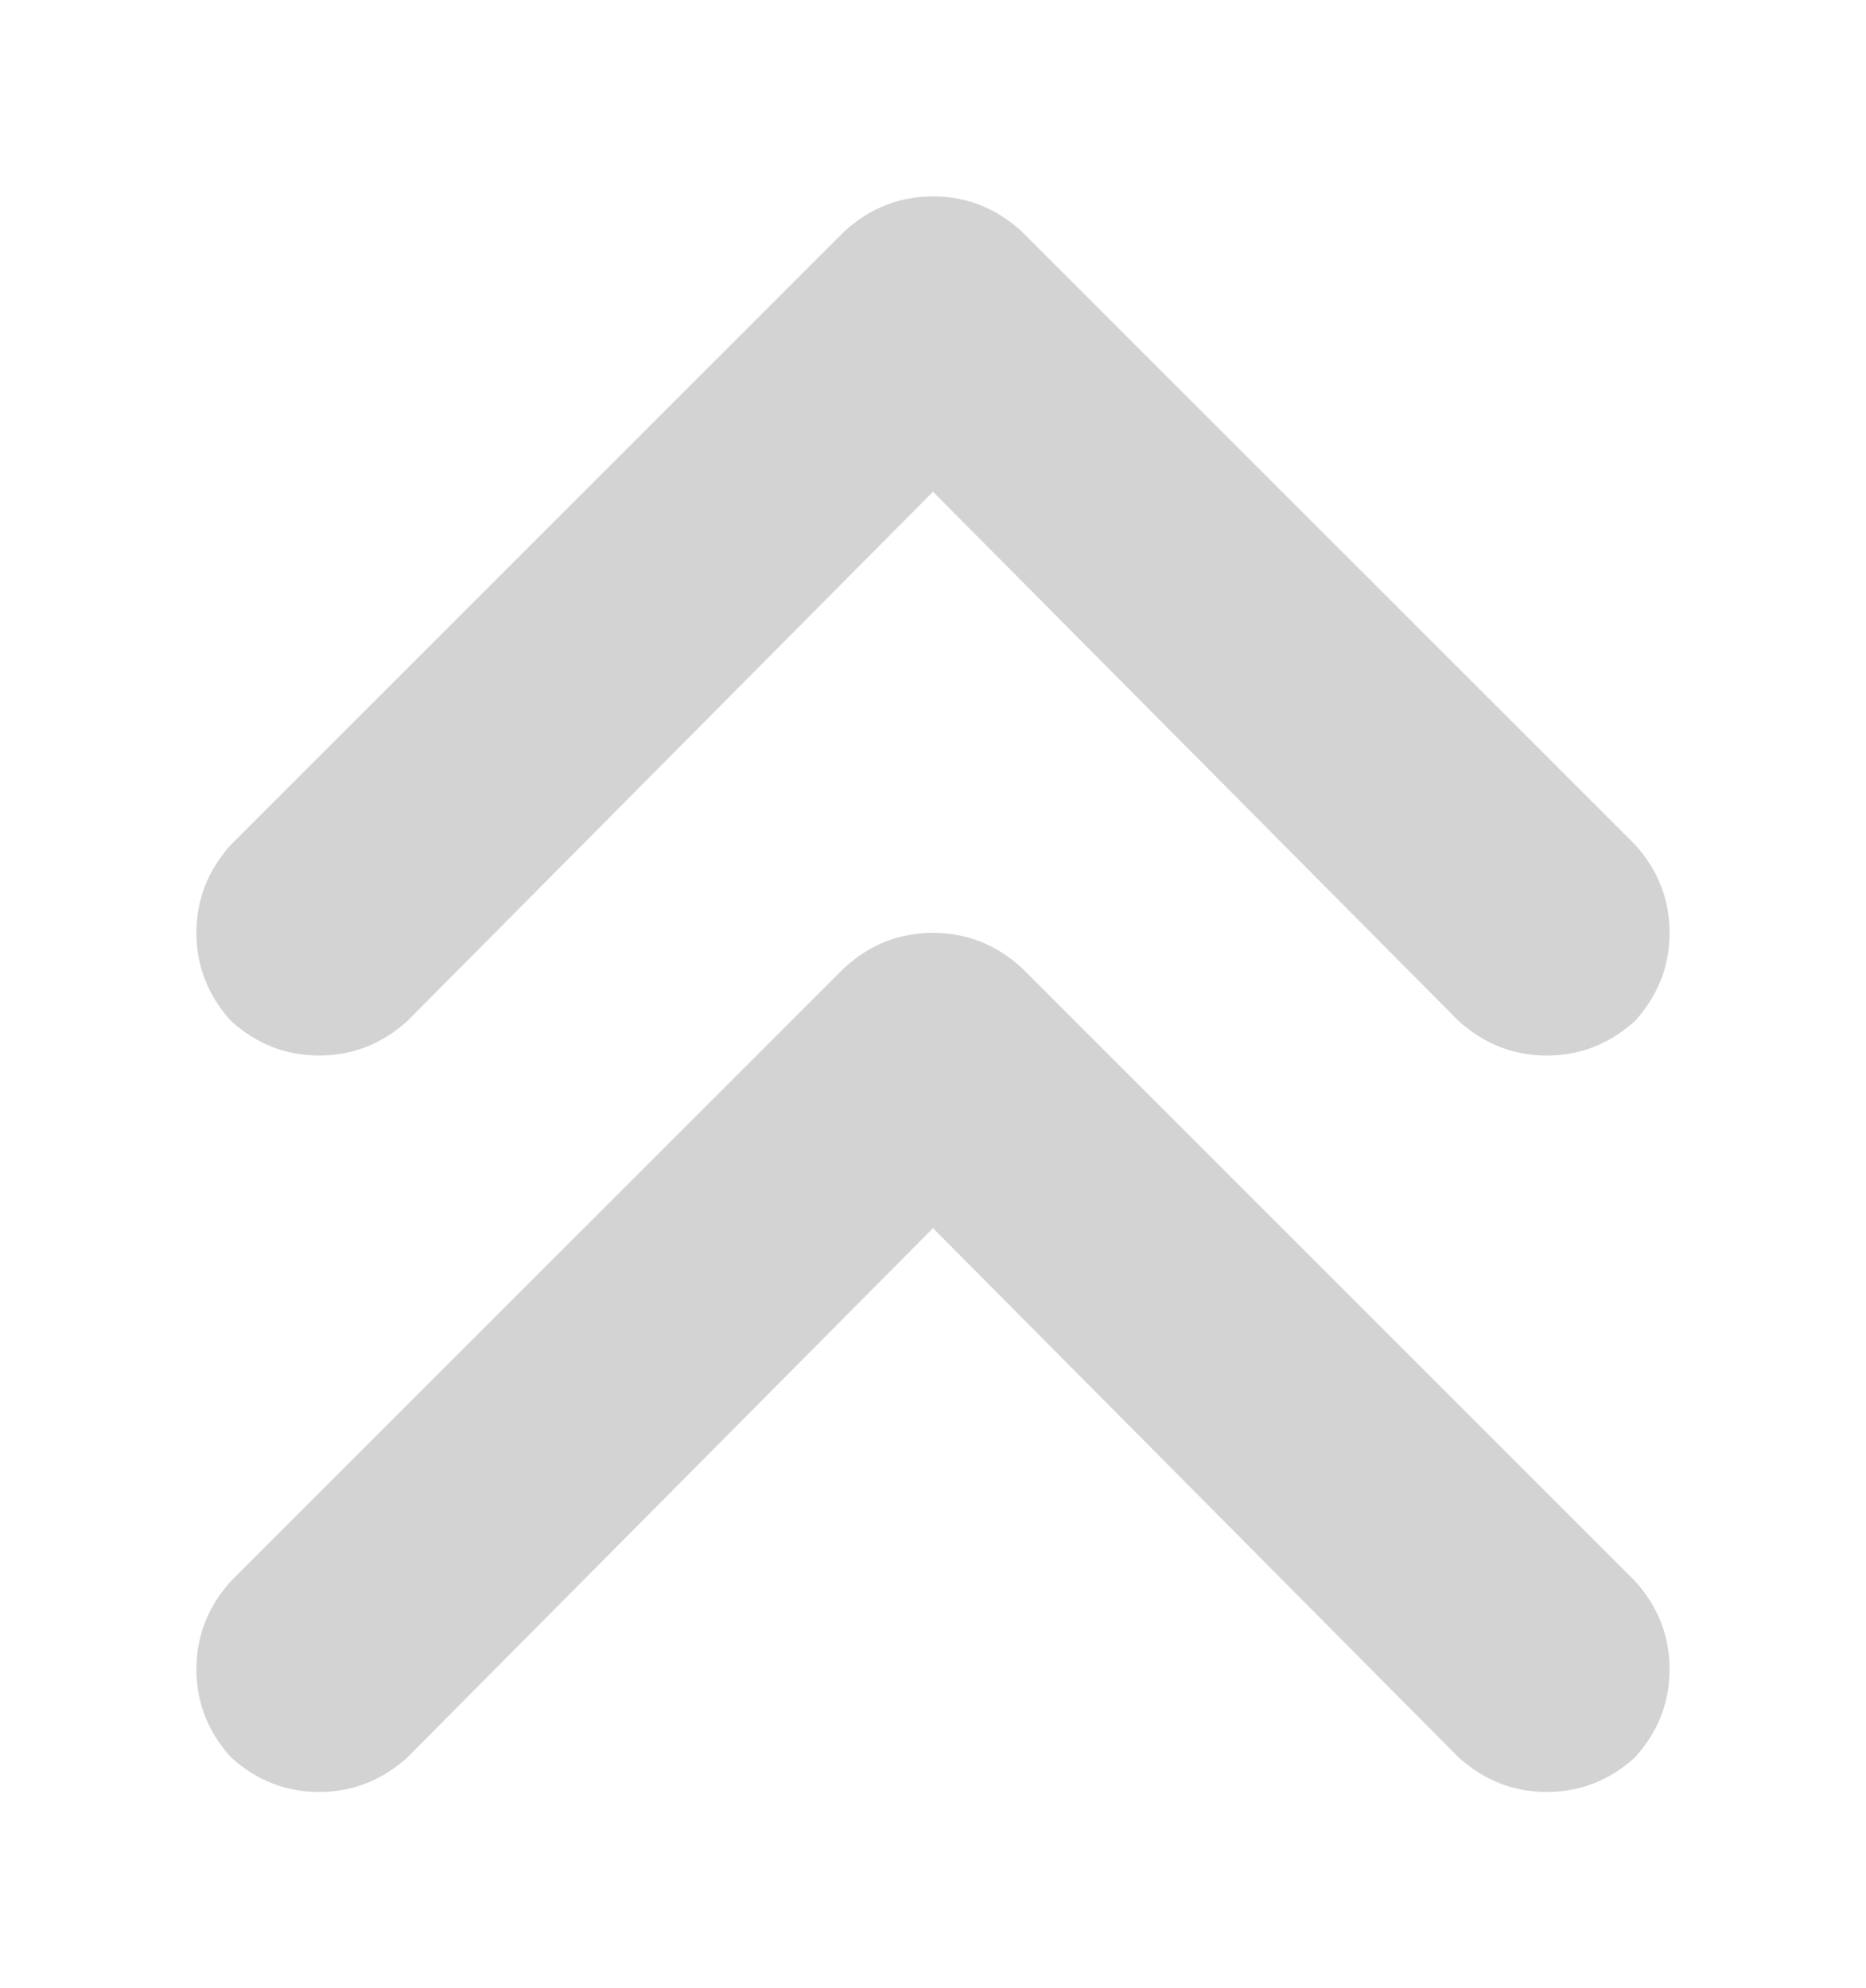 <?xml version="1.0" standalone="no"?>
<!DOCTYPE svg PUBLIC "-//W3C//DTD SVG 1.1//EN" "http://www.w3.org/Graphics/SVG/1.1/DTD/svg11.dtd">
<svg viewBox="-3.75 -91.25 95 101.25" width="95" height="101.25" xmlns="http://www.w3.org/2000/svg">
    <path fill="#d3d3d3" d="M48.24-79.49L48.24-79.49Q46.29-81.25 43.75-81.25L43.75-81.25L43.75-81.25L43.75-81.25Q41.21-81.25 39.26-79.49L39.26-79.49L8.01-48.24L8.01-48.24Q6.25-46.29 6.25-43.75L6.25-43.75Q6.25-41.21 8.01-39.26L8.01-39.26Q9.96-37.50 12.50-37.50L12.50-37.50Q15.04-37.50 16.99-39.26L16.99-39.26L43.75-66.21L43.75-66.21L70.51-39.26L70.51-39.26Q72.46-37.50 75-37.50L75-37.50Q77.54-37.50 79.49-39.26L79.49-39.26Q81.25-41.21 81.25-43.75L81.25-43.75Q81.25-46.29 79.49-48.24L79.49-48.24L48.24-79.49ZM79.49-10.74L79.49-10.74L48.24-41.99L79.49-10.74L48.24-41.99Q46.29-43.75 43.75-43.75L43.75-43.75Q41.21-43.75 39.26-41.99L39.26-41.99L8.01-10.74L8.01-10.74Q6.25-8.79 6.25-6.25L6.25-6.25Q6.25-3.71 8.01-1.76L8.01-1.76Q9.96 0 12.50 0L12.50 0Q15.04 0 16.99-1.76L16.99-1.76L43.75-28.71L43.75-28.71L70.51-1.76L70.51-1.76Q72.46 0 75 0L75 0Q77.54 0 79.49-1.76L79.49-1.76Q81.25-3.71 81.25-6.25L81.25-6.25Q81.25-8.79 79.49-10.74L79.49-10.74Z"/>
</svg>